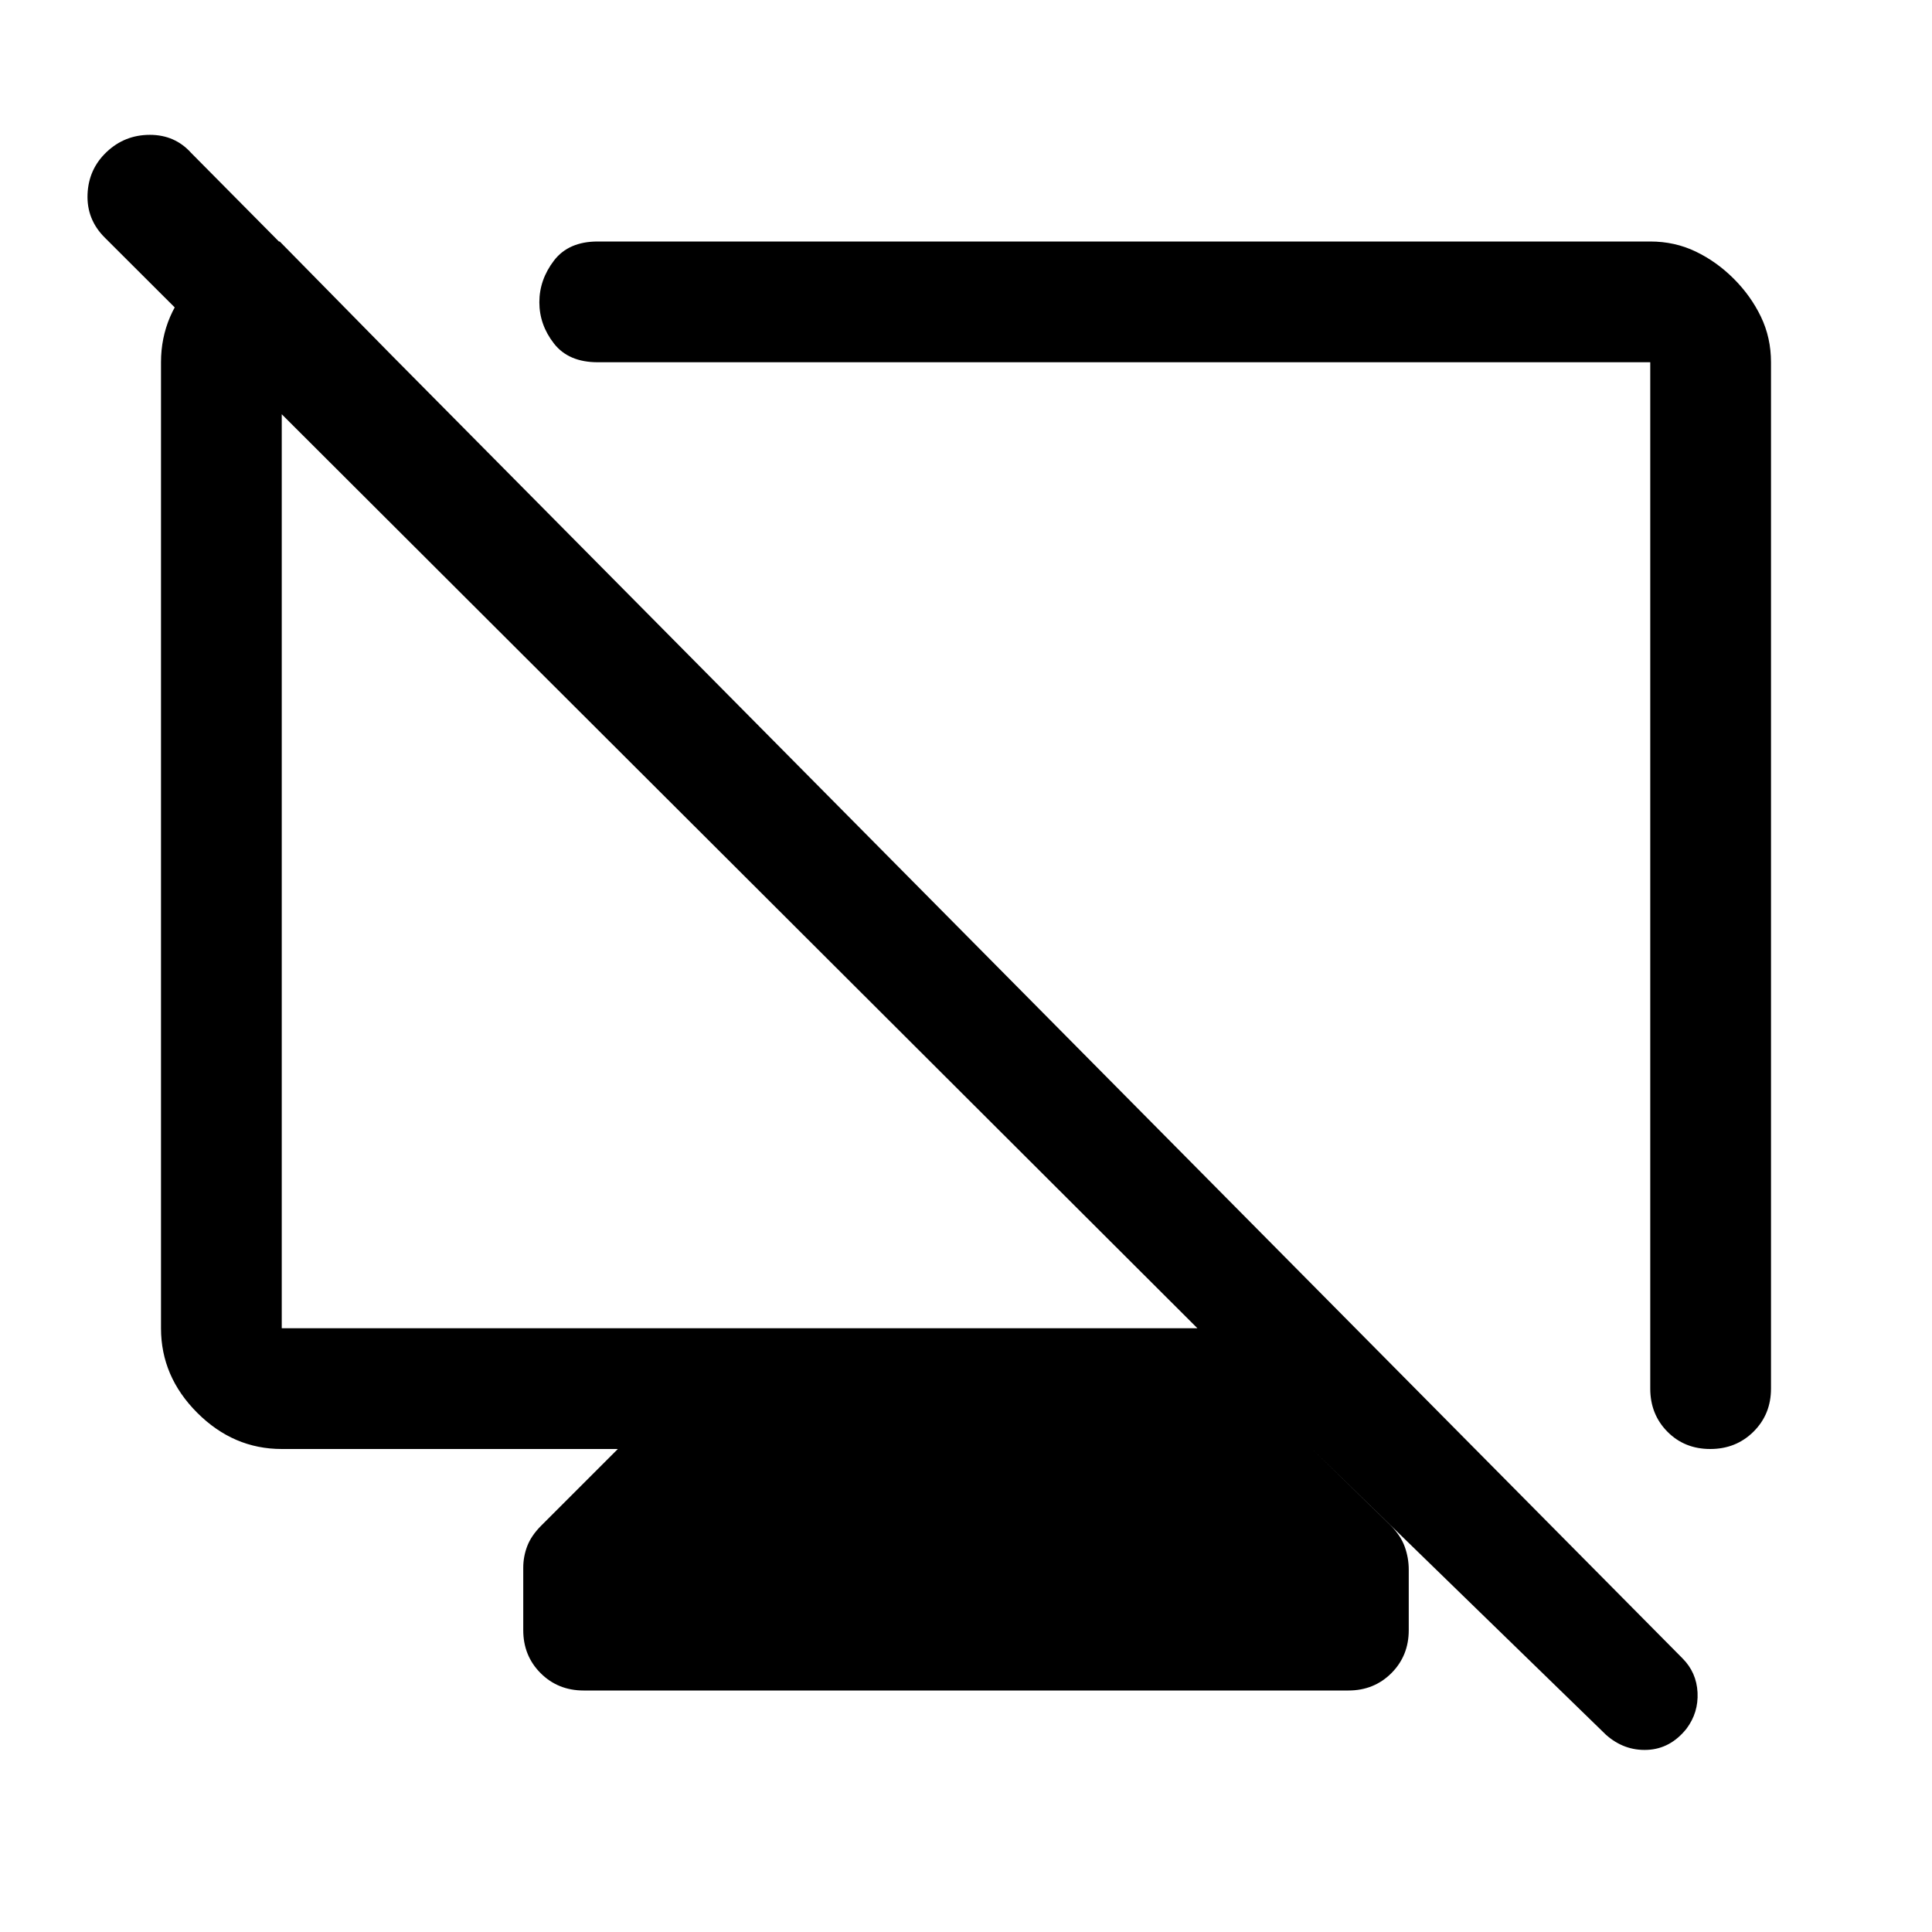<svg xmlns="http://www.w3.org/2000/svg" width="48" height="48" viewBox="0 -960 960 960"><path d="m139-840 59 60h-58v480h455L52-842q-9-9-8.5-21.5t9.5-21q9-8.5 21.467-8.5 12.466 0 20.533 9l741 748q7 7 7.5 17t-5.5 18q-8 10-19.5 10.5T798-98L652-240l39 38q5 5 7 10.543 2 5.544 2 11.457v30q0 12.75-8.625 21.375T670-120H290q-12.75 0-21.375-8.625T260-150v-31q0-5.565 2-10.783Q264-197 269-202l38-38H140q-24 0-42-18t-18-42v-480q0-24 18-42t41-18Zm681 0q12.196 0 22.598 5t18.902 13.5q8.5 8.5 13.5 18.902 5 10.402 5 22.598v510q0 12.75-8.675 21.375-8.676 8.625-21.5 8.625-12.825 0-21.325-8.625T820-270v-510H297q-14.5 0-21.75-9.318t-7.25-20.5q0-11.182 7.25-20.682Q282.5-840 297-840h523ZM553-513Zm-186-14Z"/></svg>